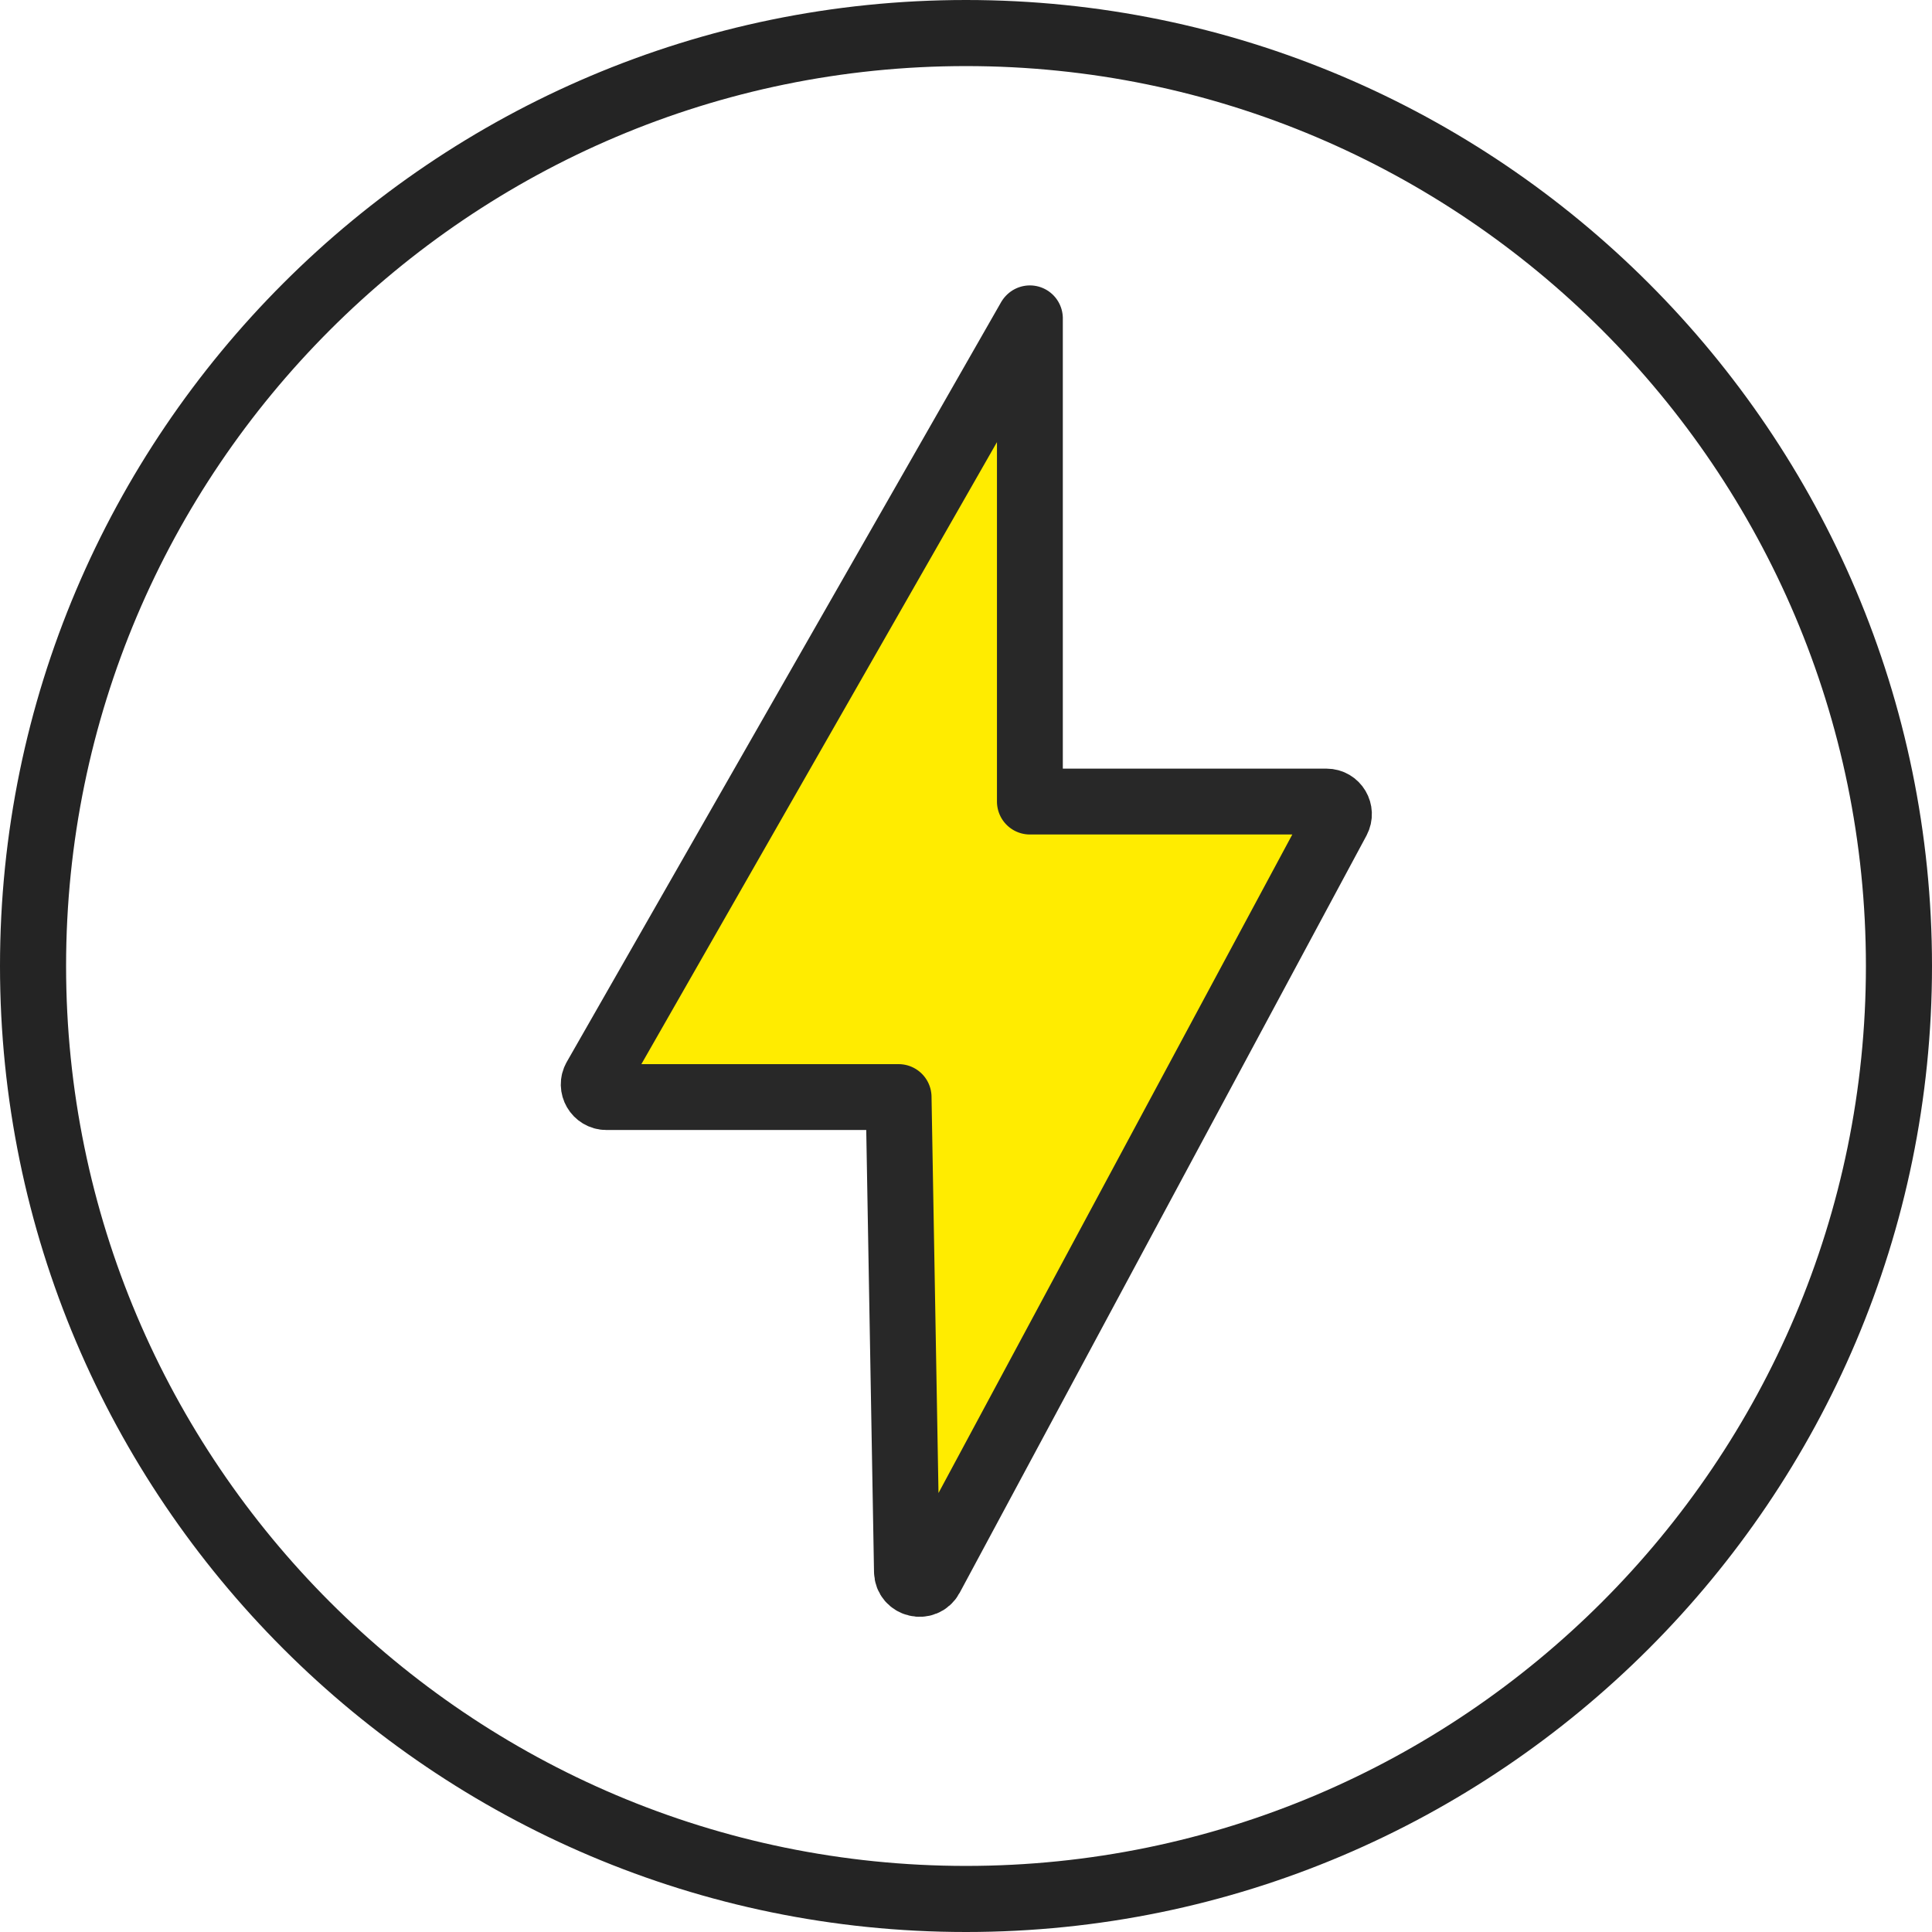 <?xml version="1.0" encoding="UTF-8"?>
<svg id="Layer_2" data-name="Layer 2" xmlns="http://www.w3.org/2000/svg" width="88" height="88" viewBox="0 0 88 88">
  <g id="Icons">
    <g>
      <path d="M44,3.01C21.4,3.01,3.01,21.4,3.01,44s18.39,40.99,40.99,40.99,40.99-18.39,40.99-40.99S66.6,3.01,44,3.01ZM44,88C19.74,88,0,68.26,0,44S19.74,0,44,0s44,19.74,44,44-19.74,44-44,44Z" fill="#242424" fill-rule="evenodd"/>
      <path d="M46.9,14.51l-19.78,34.6c-.22.38.06.86.5.86h13.31l.38,21.61c.01.59.8.78,1.08.26l18.53-34.49c.2-.38-.07-.84-.5-.84h-13.51s0-23.56,0-22Z" fill="#ffec00" fill-rule="evenodd" stroke="#282828" stroke-linecap="round" stroke-linejoin="round" stroke-width="3"/>
    </g>
  </g>
</svg>